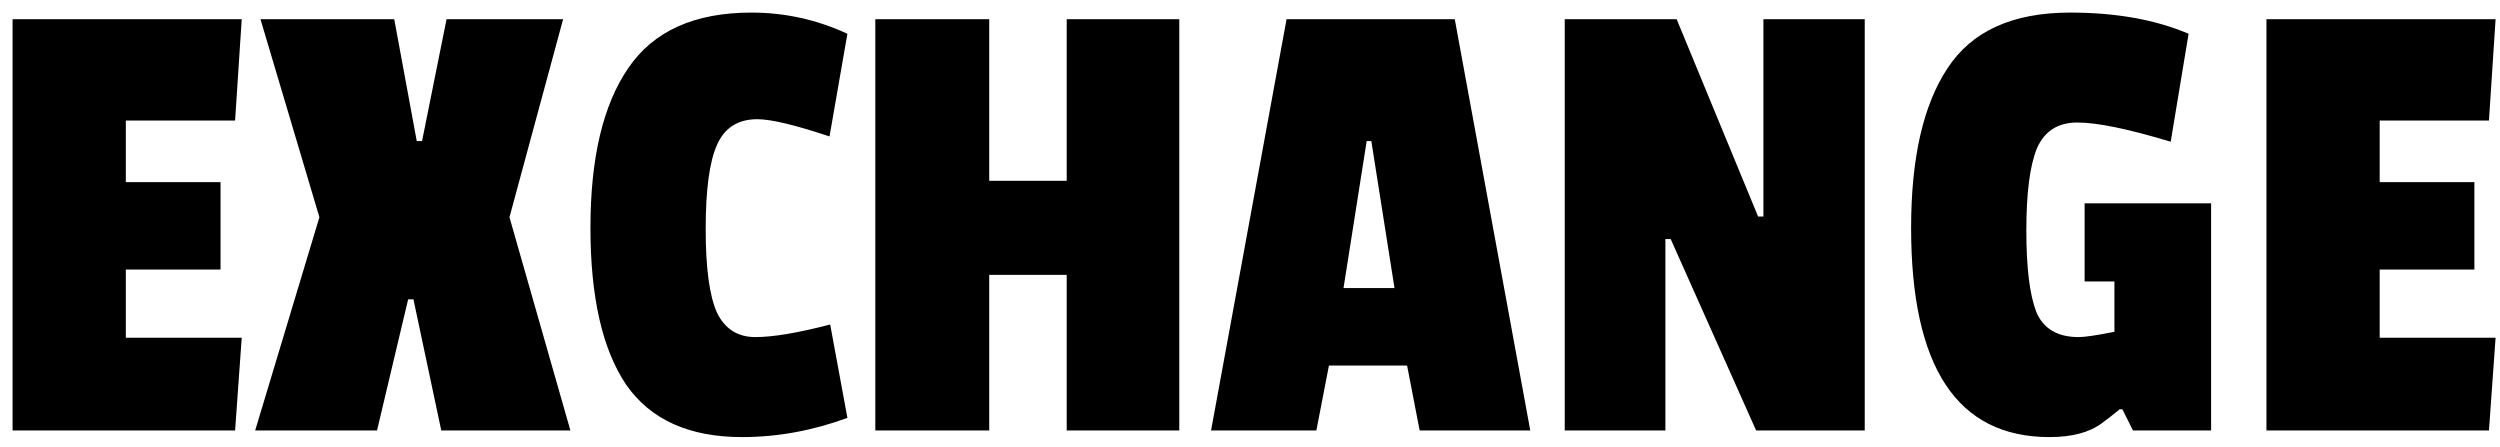 <svg width="151" height="27" viewBox="0 0 151 27" fill="none" xmlns="http://www.w3.org/2000/svg">
<path d="M14.2 26H0.76V1.16H14.6L14.2 7.28H7.6V11H13.32V16.28H7.6V20.4H14.6L14.2 26ZM34.452 26H26.652L24.972 18.08H24.652L22.772 26H15.412L19.292 13.12L15.732 1.16H23.812L25.172 8.52H25.492L26.972 1.16H34.012L30.772 13.12L34.452 26ZM42.623 13.84C42.623 16.187 42.85 17.867 43.303 18.88C43.783 19.867 44.556 20.36 45.623 20.36C46.69 20.36 48.197 20.107 50.143 19.6L51.183 25.24C49.077 26.013 46.956 26.4 44.823 26.4C41.623 26.4 39.29 25.347 37.823 23.24C36.383 21.107 35.663 17.947 35.663 13.76C35.663 9.547 36.423 6.333 37.943 4.12C39.463 1.88 41.943 0.76 45.383 0.76C47.41 0.76 49.343 1.187 51.183 2.04L50.103 8.24C48.023 7.547 46.57 7.2 45.743 7.2C44.57 7.2 43.757 7.72 43.303 8.76C42.85 9.773 42.623 11.467 42.623 13.84ZM71.229 26H64.429V16.6H59.749V26H52.869V1.16H59.749V10.92H64.429V1.16H71.229V26ZM92.428 26H85.748L84.988 22.08H80.268L79.508 26H73.148L77.708 1.16H87.868L92.428 26ZM84.228 17.4L82.828 8.52H82.548L81.148 17.4H84.228ZM112.63 26H106.07L100.91 14.44H100.59V26H94.51V1.16H101.27L106.19 13.08H106.51V1.16H112.63V26ZM131.111 8.56C128.551 7.787 126.671 7.4 125.471 7.4C124.297 7.4 123.484 7.92 123.031 8.96C122.604 10 122.391 11.653 122.391 13.92C122.391 16.16 122.591 17.8 122.991 18.84C123.417 19.853 124.271 20.36 125.551 20.36C125.924 20.36 126.644 20.253 127.711 20.04V17H125.911V12.28H133.551V26H128.831L128.191 24.72H128.031C127.577 25.093 127.217 25.373 126.951 25.56C126.204 26.12 125.151 26.4 123.791 26.4C118.217 26.4 115.431 22.187 115.431 13.76C115.431 9.547 116.164 6.333 117.631 4.12C119.097 1.88 121.564 0.76 125.031 0.76C127.804 0.76 130.191 1.187 132.191 2.04L131.111 8.56ZM150.333 26H136.893V1.16H150.733L150.333 7.28H143.733V11H149.453V16.28H143.733V20.4H150.733L150.333 26Z" fill="black"/>
</svg>
